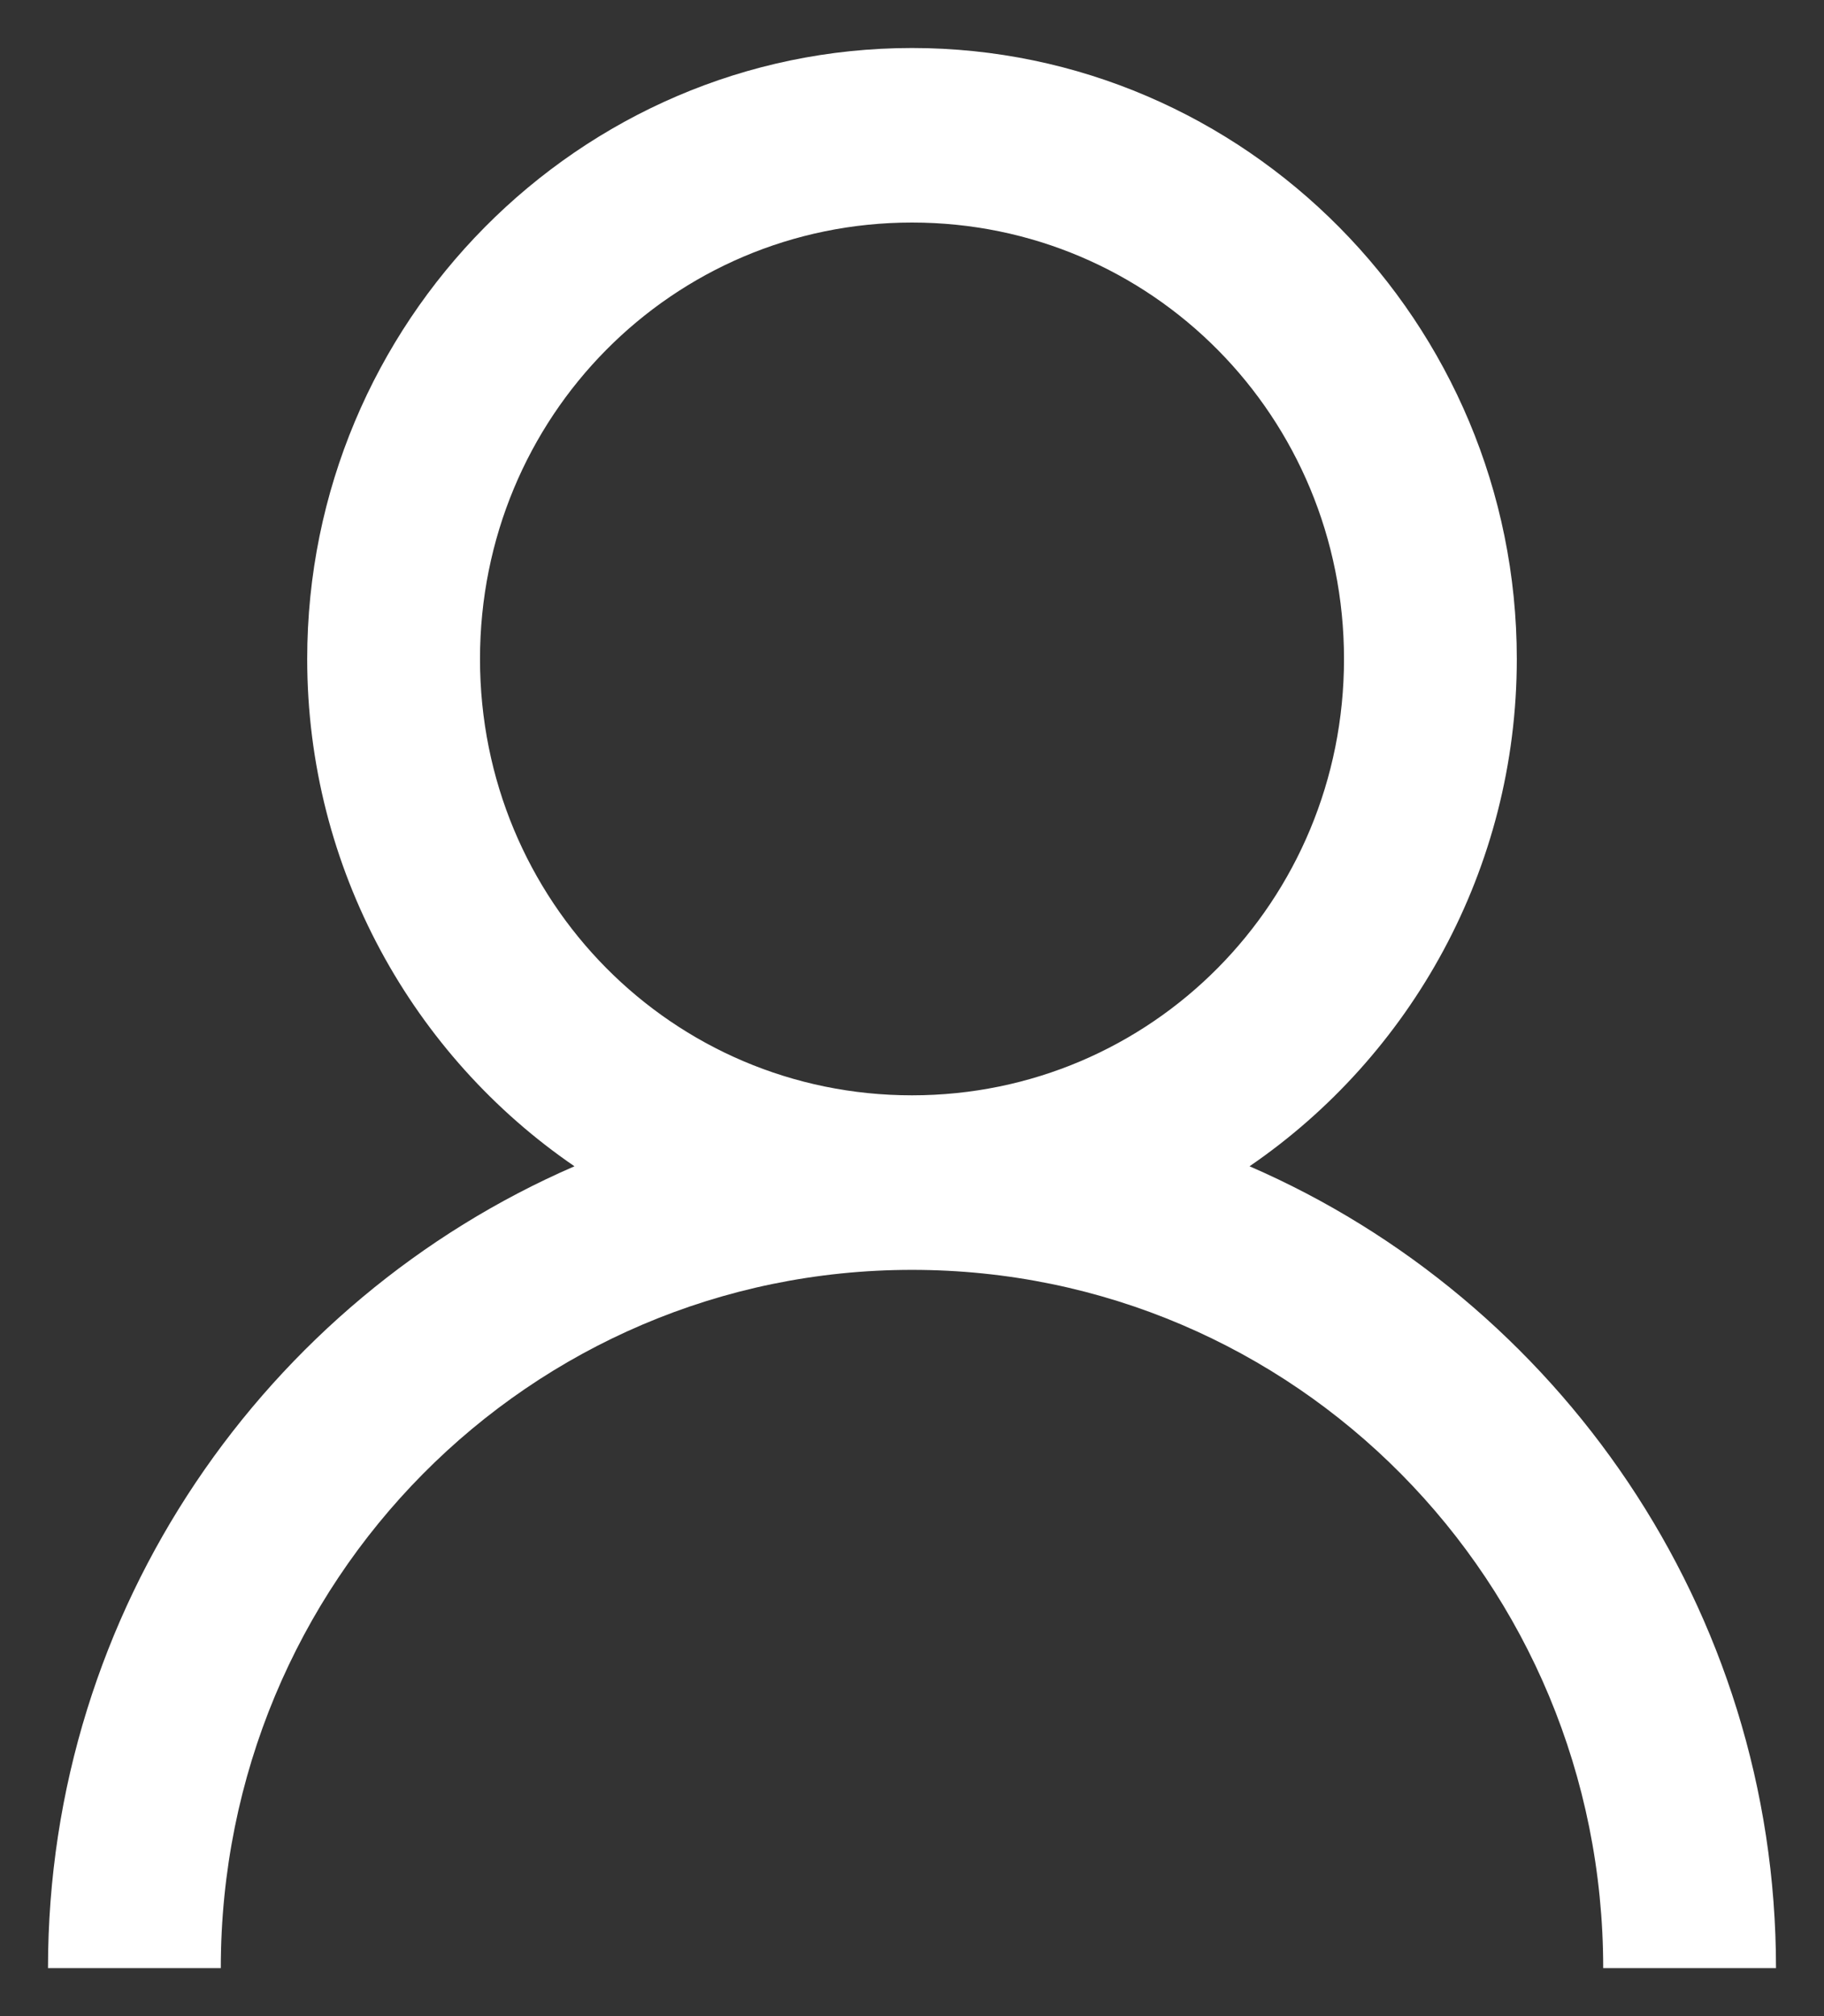 <svg xmlns="http://www.w3.org/2000/svg" width="19" height="21" viewBox="0 0 19 21" fill="none"><rect x="0" y="0" width="19" height="21" fill="#333333" stroke="none"/><path d="M9.5 0.5C6.03 0.5 3.2 3.359 3.2 6.864C3.2 9.055 4.307 11.001 5.984 12.148C2.775 13.54 0.5 16.757 0.5 20.5H2.3C2.3 16.473 5.513 13.227 9.5 13.227C13.487 13.227 16.7 16.473 16.7 20.5H18.5C18.5 16.757 16.225 13.54 13.016 12.148C14.693 11.001 15.8 9.055 15.8 6.864C15.8 3.359 12.97 0.5 9.5 0.5ZM9.5 2.318C11.996 2.318 14 4.342 14 6.864C14 9.385 11.996 11.409 9.5 11.409C7.004 11.409 5 9.385 5 6.864C5 4.342 7.004 2.318 9.5 2.318Z" fill="white"></path></svg>